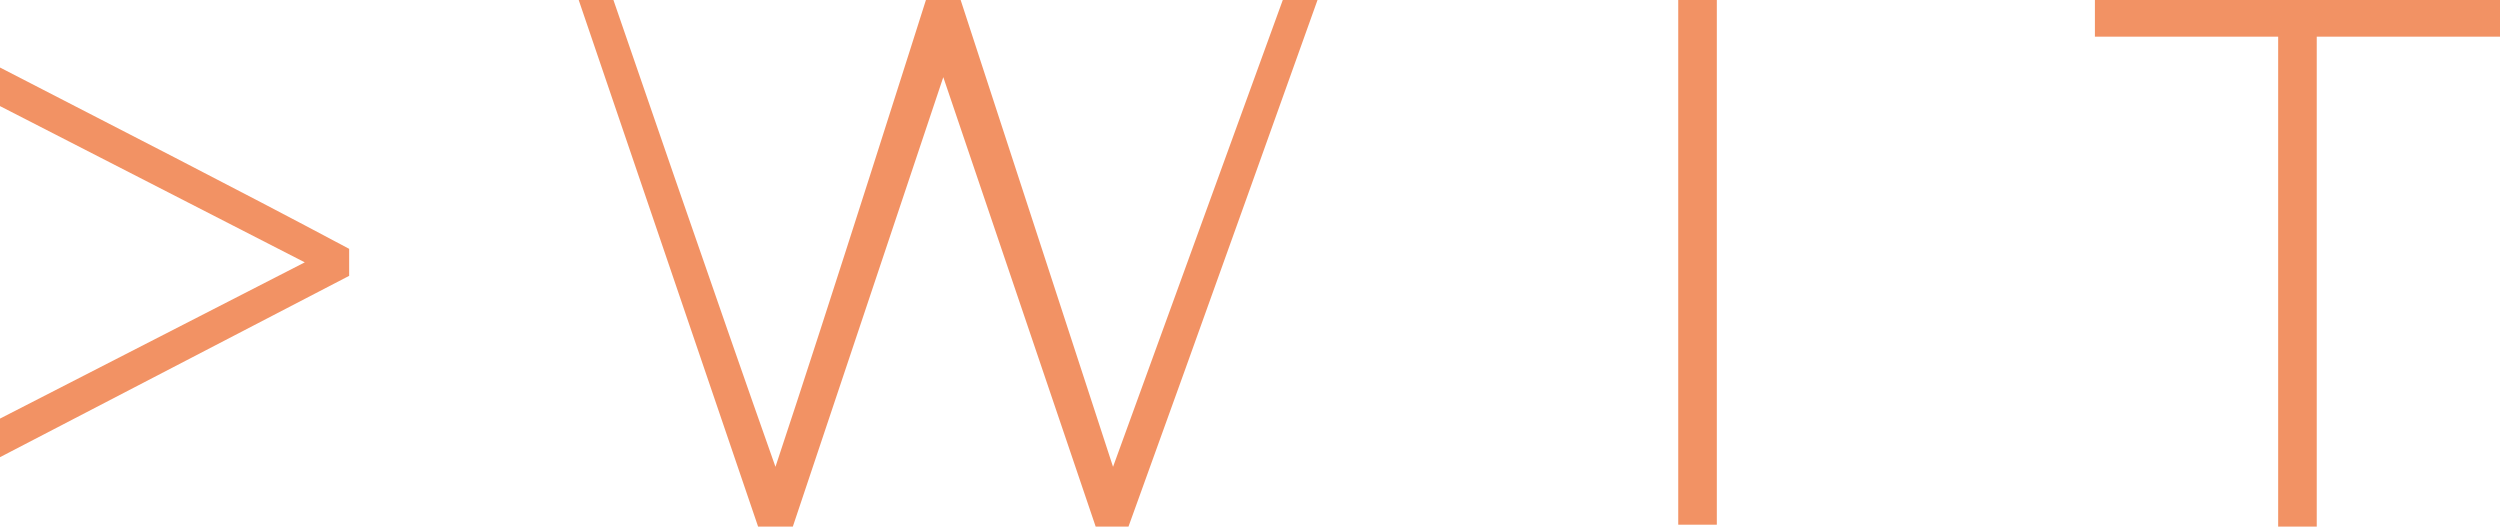 <?xml version="1.0" encoding="UTF-8"?> <svg xmlns="http://www.w3.org/2000/svg" id="Capa_1" data-name="Capa 1" version="1.1" viewBox="0 0 129.6 27.3"><defs><style> .cls-1 { fill: #f29264; stroke-width: 0px; } </style></defs><polyline class="cls-1" points="89 0 87 0 87 27 87 27.2 89 27.2 89 26.9 89 0"></polyline><path class="cls-1" d="M56.8,27.3l-7.9-23.3-7.8,23.3h-1.8L30,0h1.8s5.6,16.3,8.4,24.2C42.9,16.1,48,0,48,0h1.8l7.9,24.2L66.5,0h1.8s-6.5,18.2-9.8,27.3h-1.8Z"></path><path class="cls-1" d="M108.6,1.9V0s0,0,0,0h21s0,1.9,0,1.9h-9.5v25.4h-2V1.9h-9.5"></path><path class="cls-1" d="M18.1,14.4v-1.5C12.1,9.7,6,6.6,0,3.5c0,.7,0,1.4,0,2l15.8,8.1L0,21.7v2s18.1-9.4,18.1-9.4Z"></path></svg> 